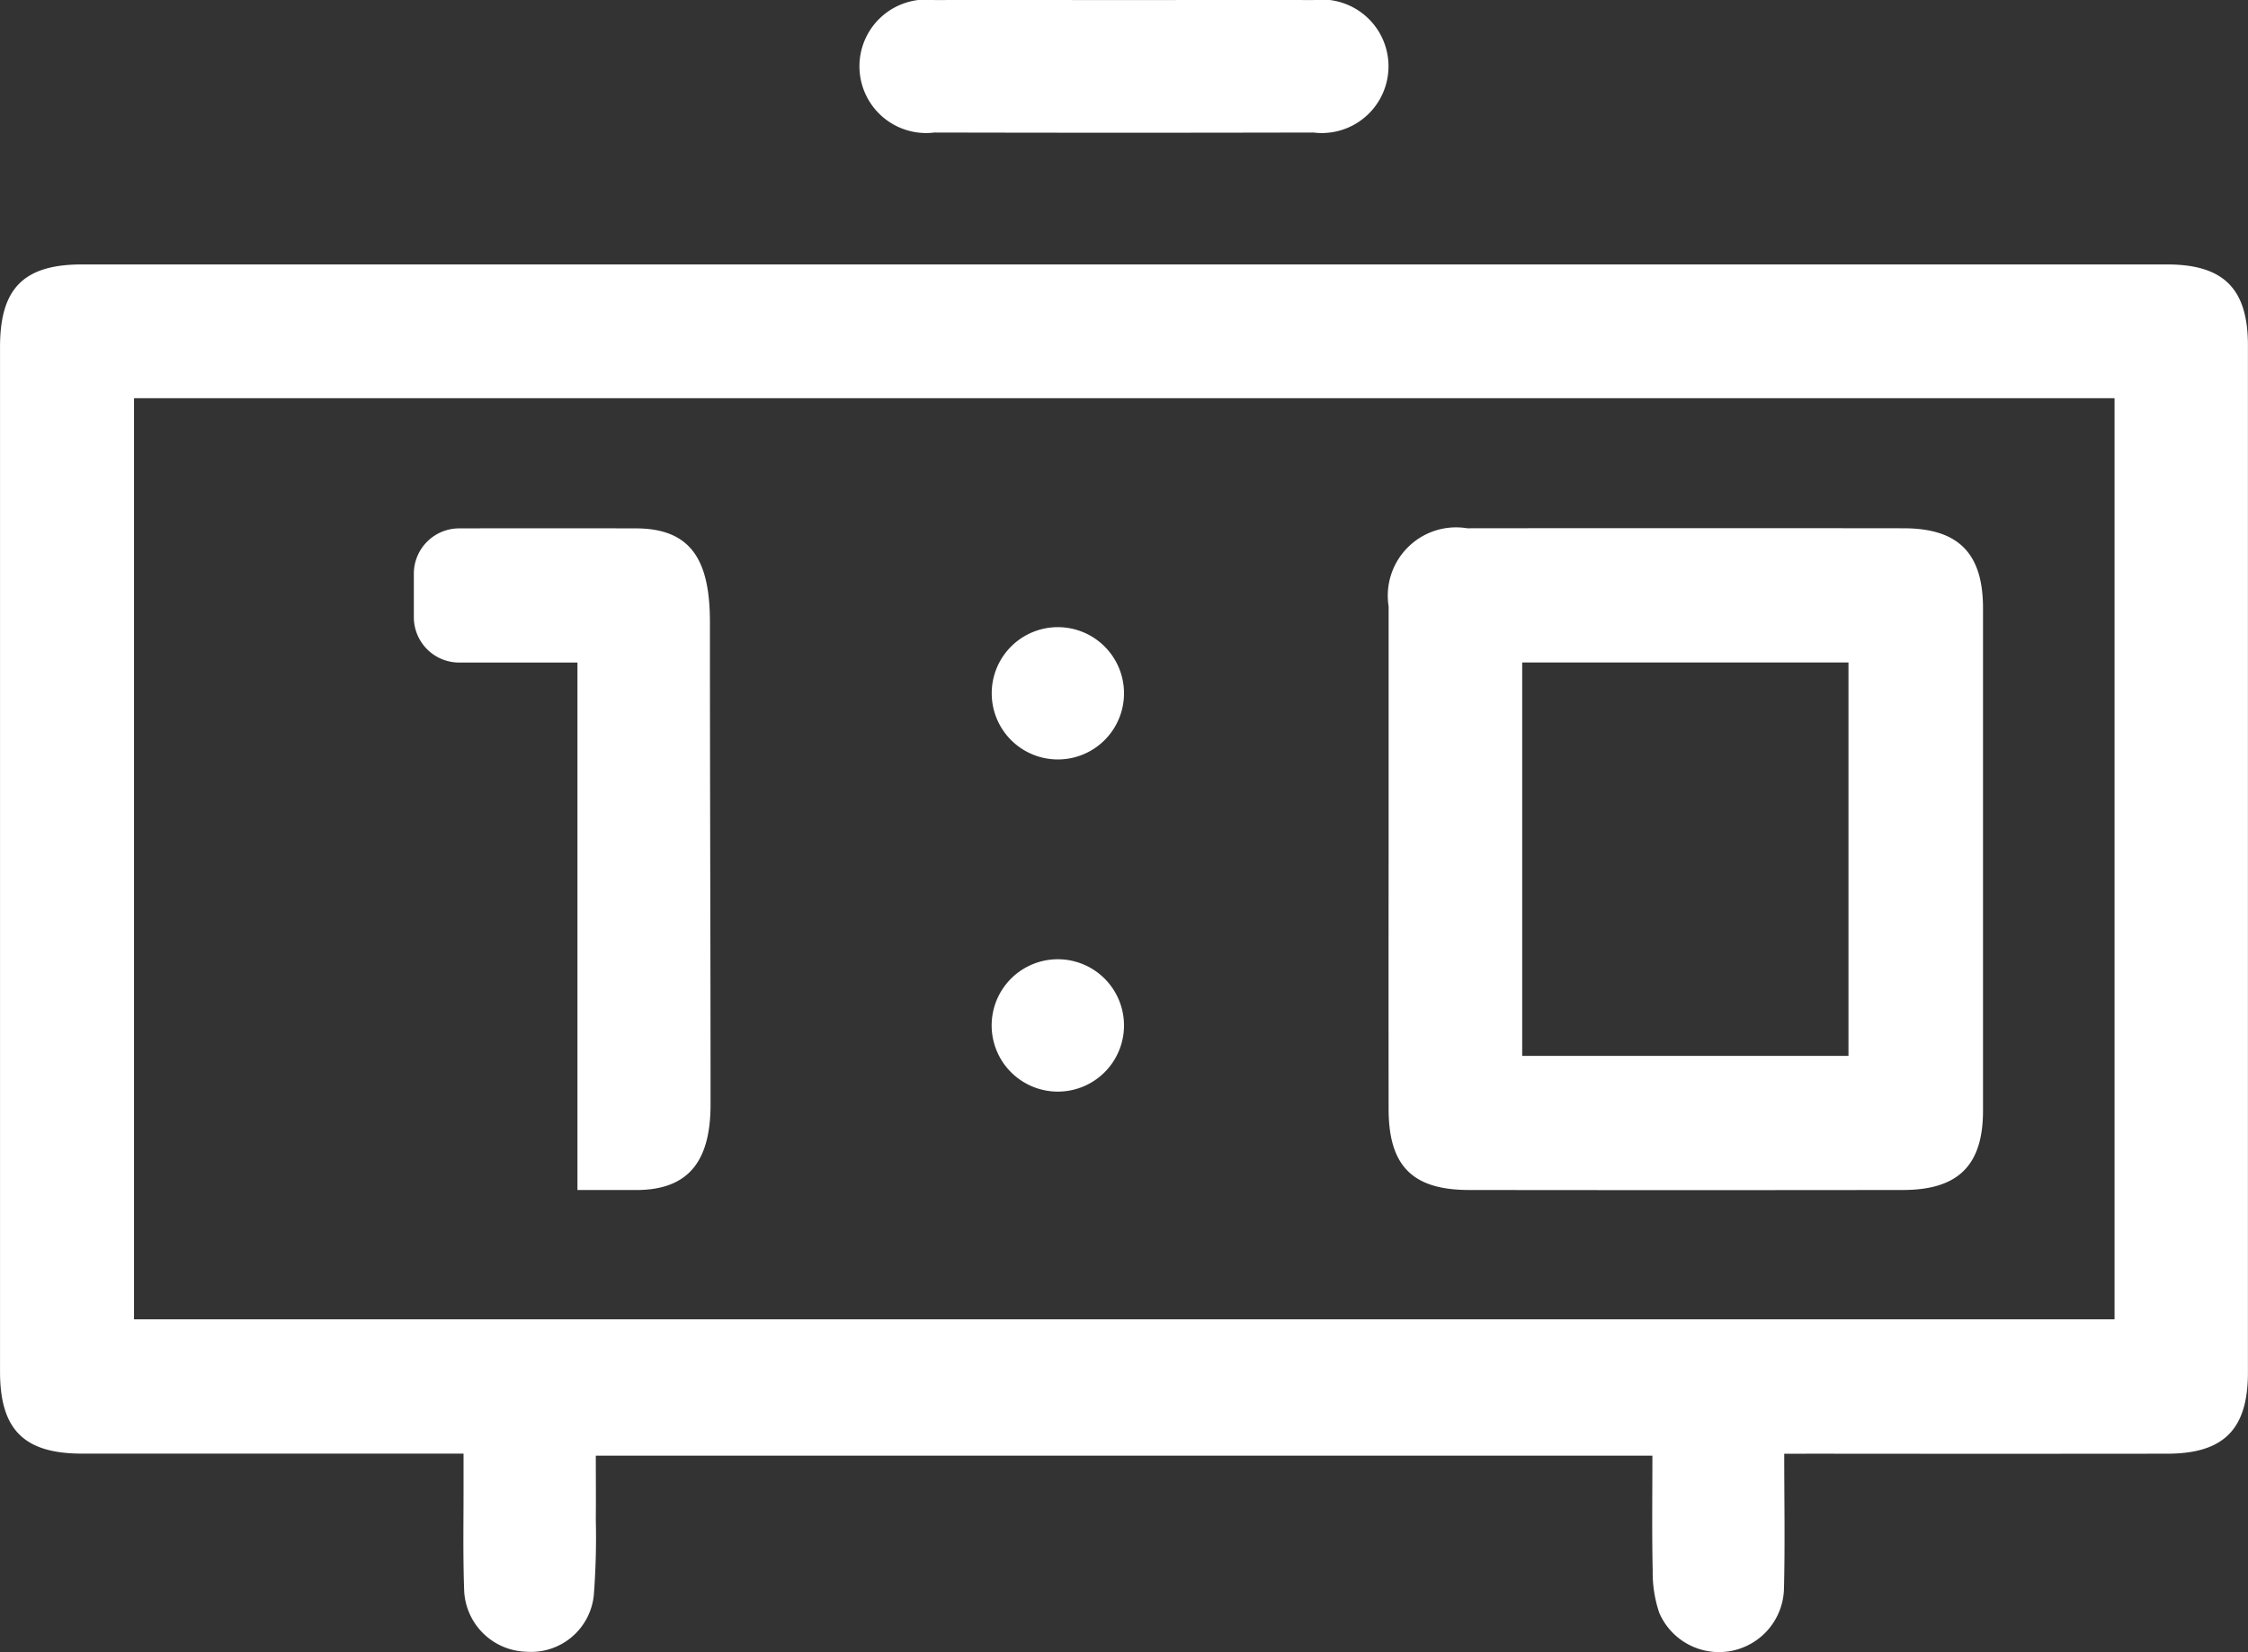 <svg id="Grupo_7" data-name="Grupo 7" xmlns="http://www.w3.org/2000/svg" width="66.722" height="49.034" viewBox="0 0 66.722 49.034">
  <rect x="0" y="0" width="66.722" height="49.034" fill="#333333" stroke="none"/>
  <path id="Trazado_36" data-name="Trazado 36" d="M236.508,381.082c0,1.423.026,2.734-.009,4.043a1.93,1.93,0,0,1-3.7.678,3.725,3.725,0,0,1-.195-1.237c-.025-1.123-.009-2.247-.009-3.427h-31.36c0,.65.006,1.277,0,1.9a22.3,22.3,0,0,1-.06,2.248,1.873,1.873,0,0,1-2.009,1.67,1.9,1.9,0,0,1-1.84-1.86c-.037-1.055-.014-2.112-.017-3.168,0-.253,0-.5,0-.851h-.9q-5.211,0-10.421,0c-1.726,0-2.436-.712-2.436-2.432q0-15.208,0-30.415c0-1.731.7-2.444,2.426-2.445q30.946,0,61.893,0c1.682,0,2.4.723,2.4,2.4q0,15.243,0,30.486c0,1.683-.716,2.406-2.389,2.408q-5.246.006-10.492,0Zm-48.979-3.99h58.783V349.756H187.529Z" transform="translate(-183.551 -337.938)" fill="#fff"/>
  <path id="Trazado_37" data-name="Trazado 37" d="M281.993,317.913c1.874,0,3.749-.006,5.623,0a1.981,1.981,0,1,1,0,3.931q-5.623.013-11.246,0a1.981,1.981,0,1,1,0-3.931C278.244,317.907,280.119,317.913,281.993,317.913Z" transform="translate(-248.633 -317.911)" fill="#fff"/>
  <path id="Trazado_38" data-name="Trazado 38" d="M329.921,383.359c0-2.486,0-4.973,0-7.459a2.028,2.028,0,0,1,2.333-2.318q6.474-.007,12.949,0c1.628,0,2.359.739,2.36,2.367q0,7.459,0,14.918c0,1.619-.734,2.351-2.373,2.353q-6.439.008-12.878,0c-1.684,0-2.389-.714-2.391-2.4Q329.917,387.089,329.921,383.359Zm3.965,5.881h9.684V377.565h-9.684Z" transform="translate(-288.706 -357.904)" fill="#fff"/>
  <path id="Trazado_39" data-name="Trazado 39" d="M292.01,386.039a1.963,1.963,0,1,1-3.926-.051,1.963,1.963,0,0,1,3.926.051Z" transform="translate(-258.649 -365.438)" fill="#fff"/>
  <path id="Trazado_40" data-name="Trazado 40" d="M292.009,420.926a1.964,1.964,0,1,1-3.926-.081,1.964,1.964,0,0,1,3.926.081Z" transform="translate(-258.648 -390.501)" fill="#fff"/>
  <path id="Trazado_41" data-name="Trazado 41" d="M233.77,373.594q-2.627-.006-5.254,0a1.346,1.346,0,0,0-1.345,1.346v1.29a1.346,1.346,0,0,0,1.346,1.346h3.51v15.654l1.742,0c1.572,0,2.209-.874,2.209-2.546,0-4.611-.019-9.493-.019-14.323C235.957,374.539,235.4,373.6,233.77,373.594Z" transform="translate(-214.888 -357.913)" fill="#fff"/>
</svg>
